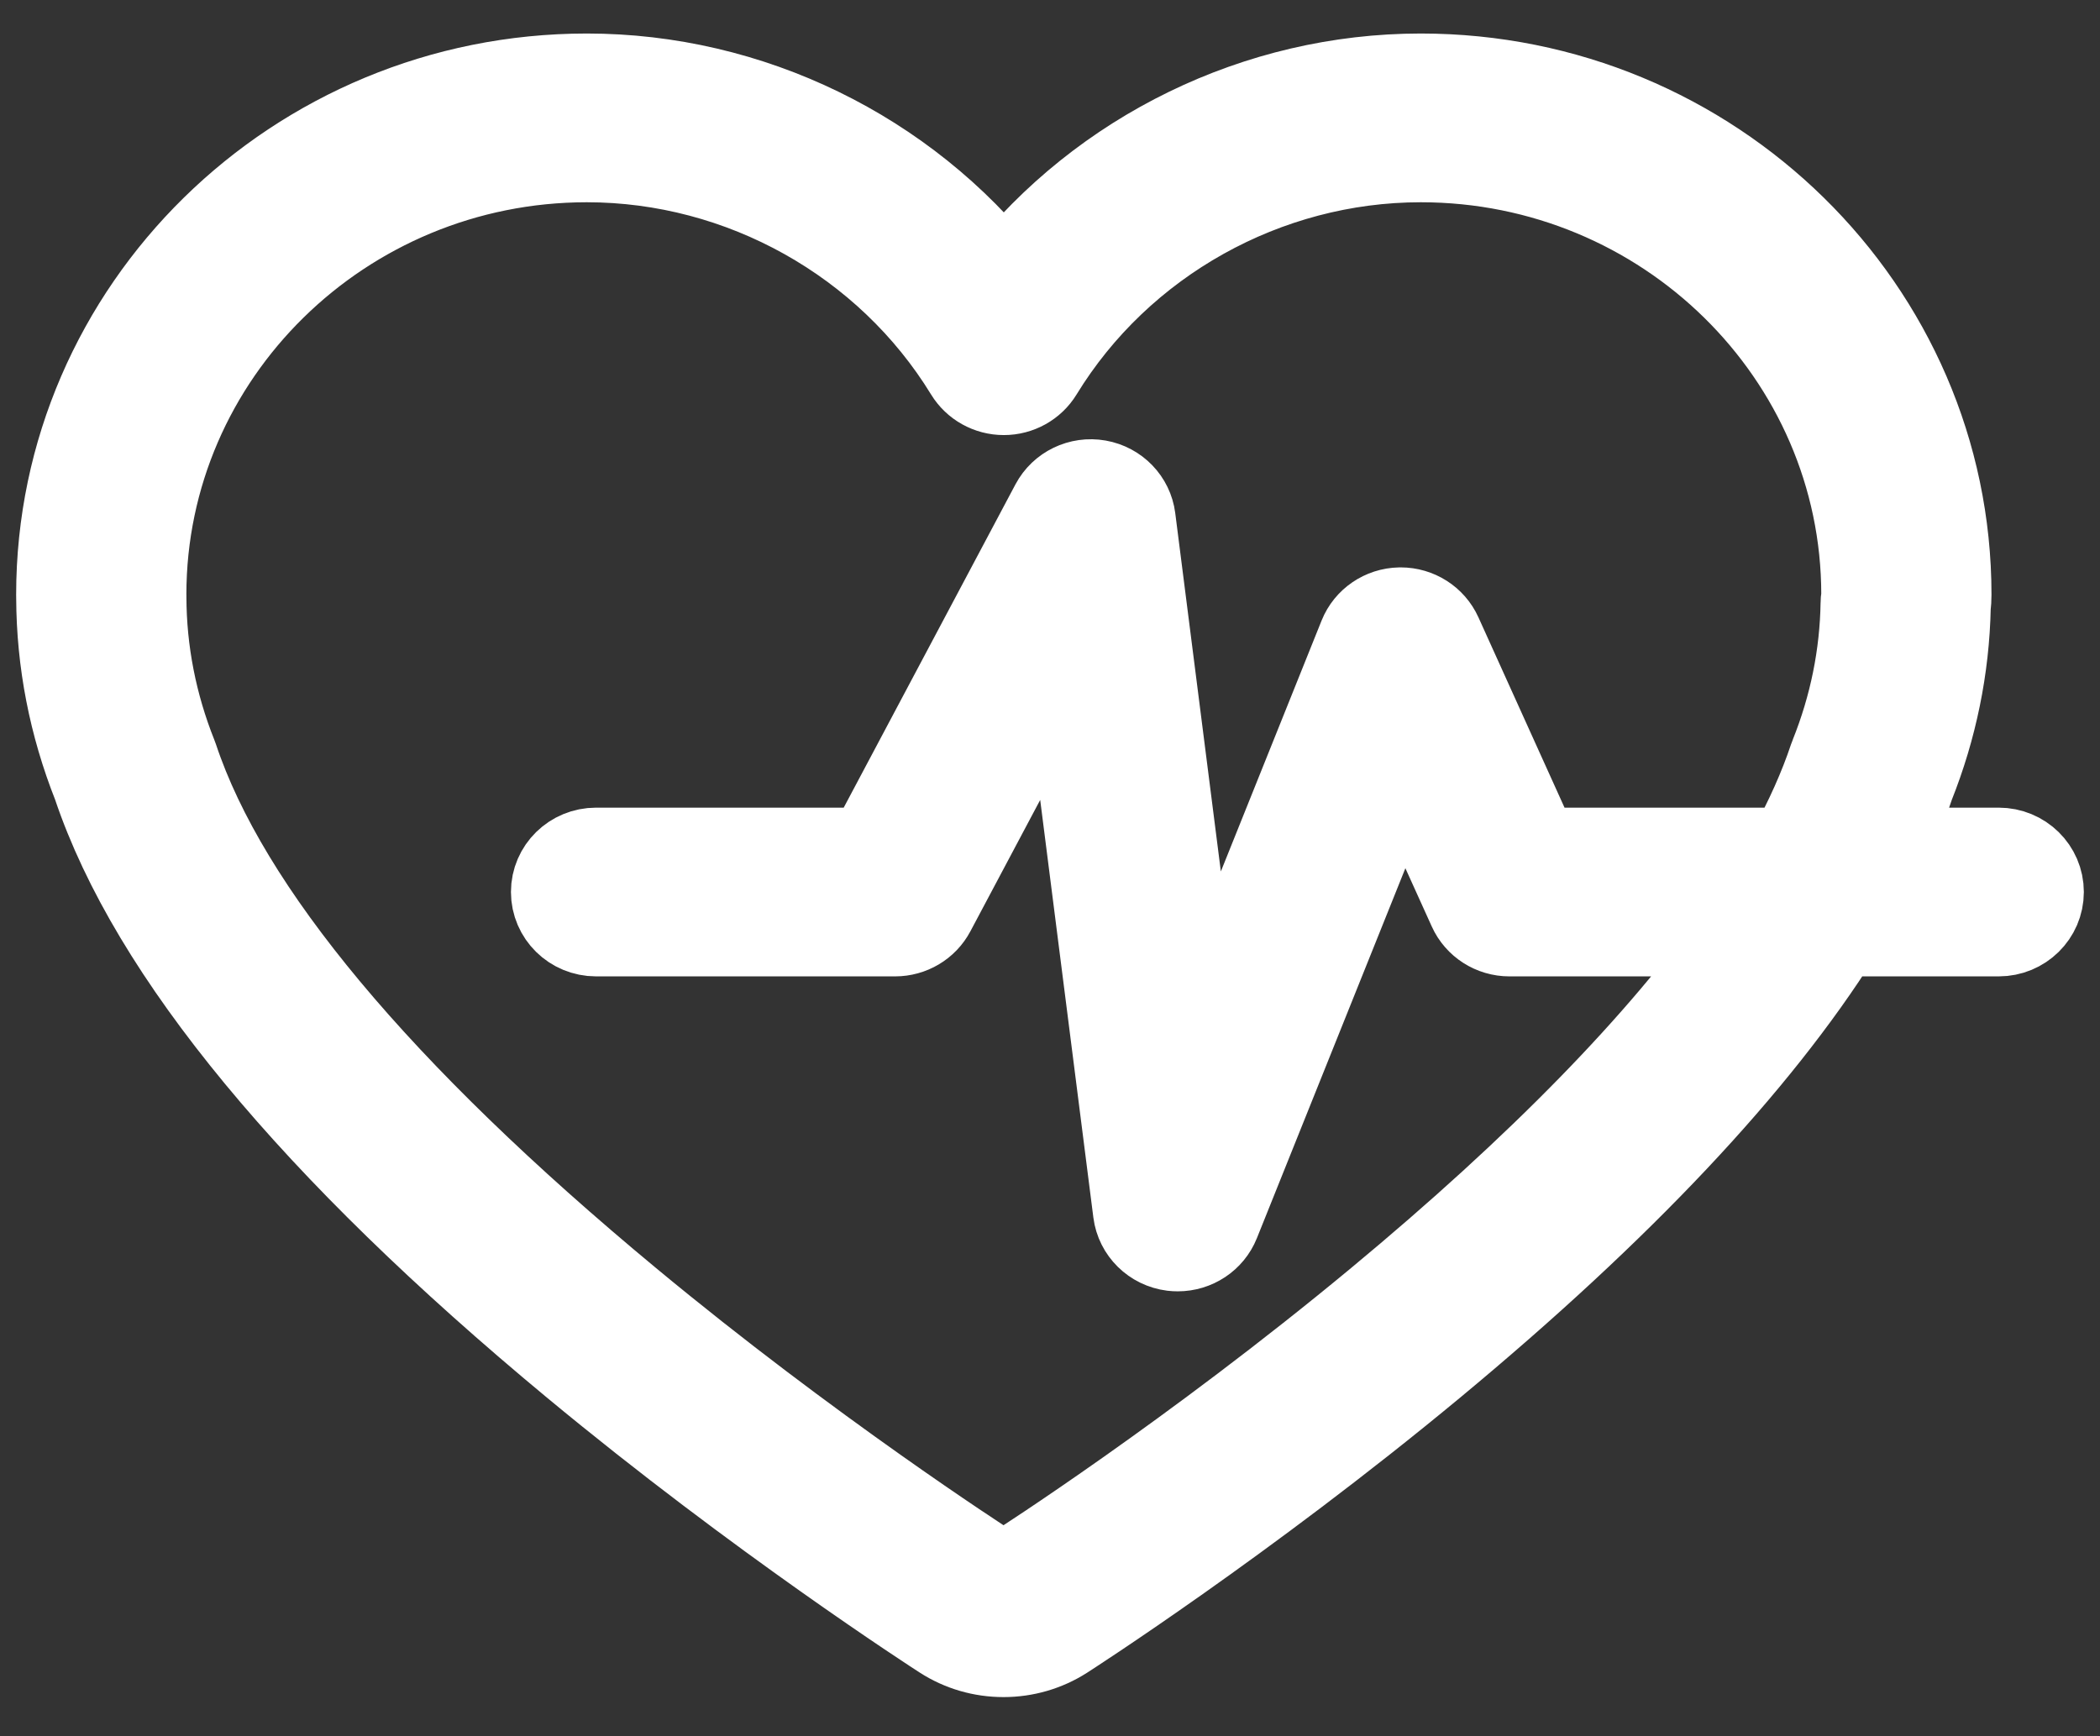 <svg xmlns="http://www.w3.org/2000/svg" width="52" height="43" viewBox="0 0 52 43" fill="none"><rect x="0" y="0" width="52" height="43" fill="#333333" stroke="none"/><path d="M49.492 21.102H46.612C46.885 20.532 47.115 19.974 47.298 19.428C47.861 18.017 48.163 16.538 48.195 15.032C48.207 14.933 48.213 14.831 48.213 14.727C48.213 7.671 42.367 1.93 35.181 1.93C31.146 1.93 27.314 3.816 24.856 6.935C22.398 3.816 18.566 1.93 14.531 1.93C7.346 1.93 1.5 7.671 1.5 14.727C1.5 14.746 1.5 14.778 1.501 14.812C1.507 16.387 1.809 17.939 2.398 19.426C3.79 23.576 7.776 28.401 14.246 33.767C18.821 37.561 23.187 40.38 23.37 40.498C23.809 40.781 24.32 40.93 24.849 40.93C25.375 40.93 25.886 40.781 26.322 40.502C26.365 40.474 30.77 37.651 35.453 33.767C40.104 29.909 43.471 26.33 45.514 23.081H49.492C50.049 23.081 50.5 22.638 50.5 22.091C50.5 21.544 50.049 21.102 49.492 21.102ZM34.152 32.255C29.544 36.078 25.269 38.813 25.224 38.842C25.001 38.985 24.694 38.984 24.475 38.843C24.296 38.728 20.029 35.972 15.546 32.254C9.352 27.118 5.57 22.585 4.305 18.784C4.299 18.766 4.292 18.748 4.285 18.73C3.779 17.461 3.52 16.136 3.516 14.793C3.516 14.784 3.516 14.774 3.516 14.764C3.515 14.75 3.515 14.736 3.515 14.727C3.515 8.762 8.457 3.909 14.531 3.909C18.373 3.909 21.998 5.935 23.993 9.195C24.175 9.493 24.503 9.675 24.857 9.675C25.21 9.675 25.538 9.493 25.72 9.195C27.714 5.934 31.339 3.909 35.181 3.909C41.256 3.909 46.198 8.762 46.198 14.727C46.198 14.757 46.196 14.785 46.192 14.81C46.185 14.853 46.181 14.898 46.181 14.942C46.16 16.239 45.901 17.513 45.413 18.729C45.405 18.747 45.398 18.766 45.392 18.784C45.144 19.529 44.798 20.302 44.358 21.102H38.031L35.605 15.739C35.443 15.382 35.081 15.152 34.684 15.152C34.677 15.152 34.67 15.152 34.662 15.152C34.256 15.161 33.895 15.407 33.746 15.778L29.674 25.922L28.01 12.845C27.956 12.416 27.623 12.071 27.189 11.994C26.754 11.917 26.321 12.127 26.117 12.51L21.553 21.102H14.76C14.203 21.102 13.752 21.544 13.752 22.091C13.752 22.638 14.203 23.081 14.76 23.081H22.164C22.539 23.081 22.884 22.876 23.057 22.549L26.411 16.236L28.165 30.015C28.222 30.463 28.581 30.817 29.038 30.874C29.081 30.879 29.123 30.881 29.165 30.881C29.574 30.881 29.949 30.637 30.102 30.255L34.739 18.701L36.456 22.493C36.617 22.85 36.978 23.081 37.376 23.081H43.113C41.153 25.863 38.158 28.932 34.152 32.255Z" fill="white" stroke="white" stroke-width="2.2"/></svg>